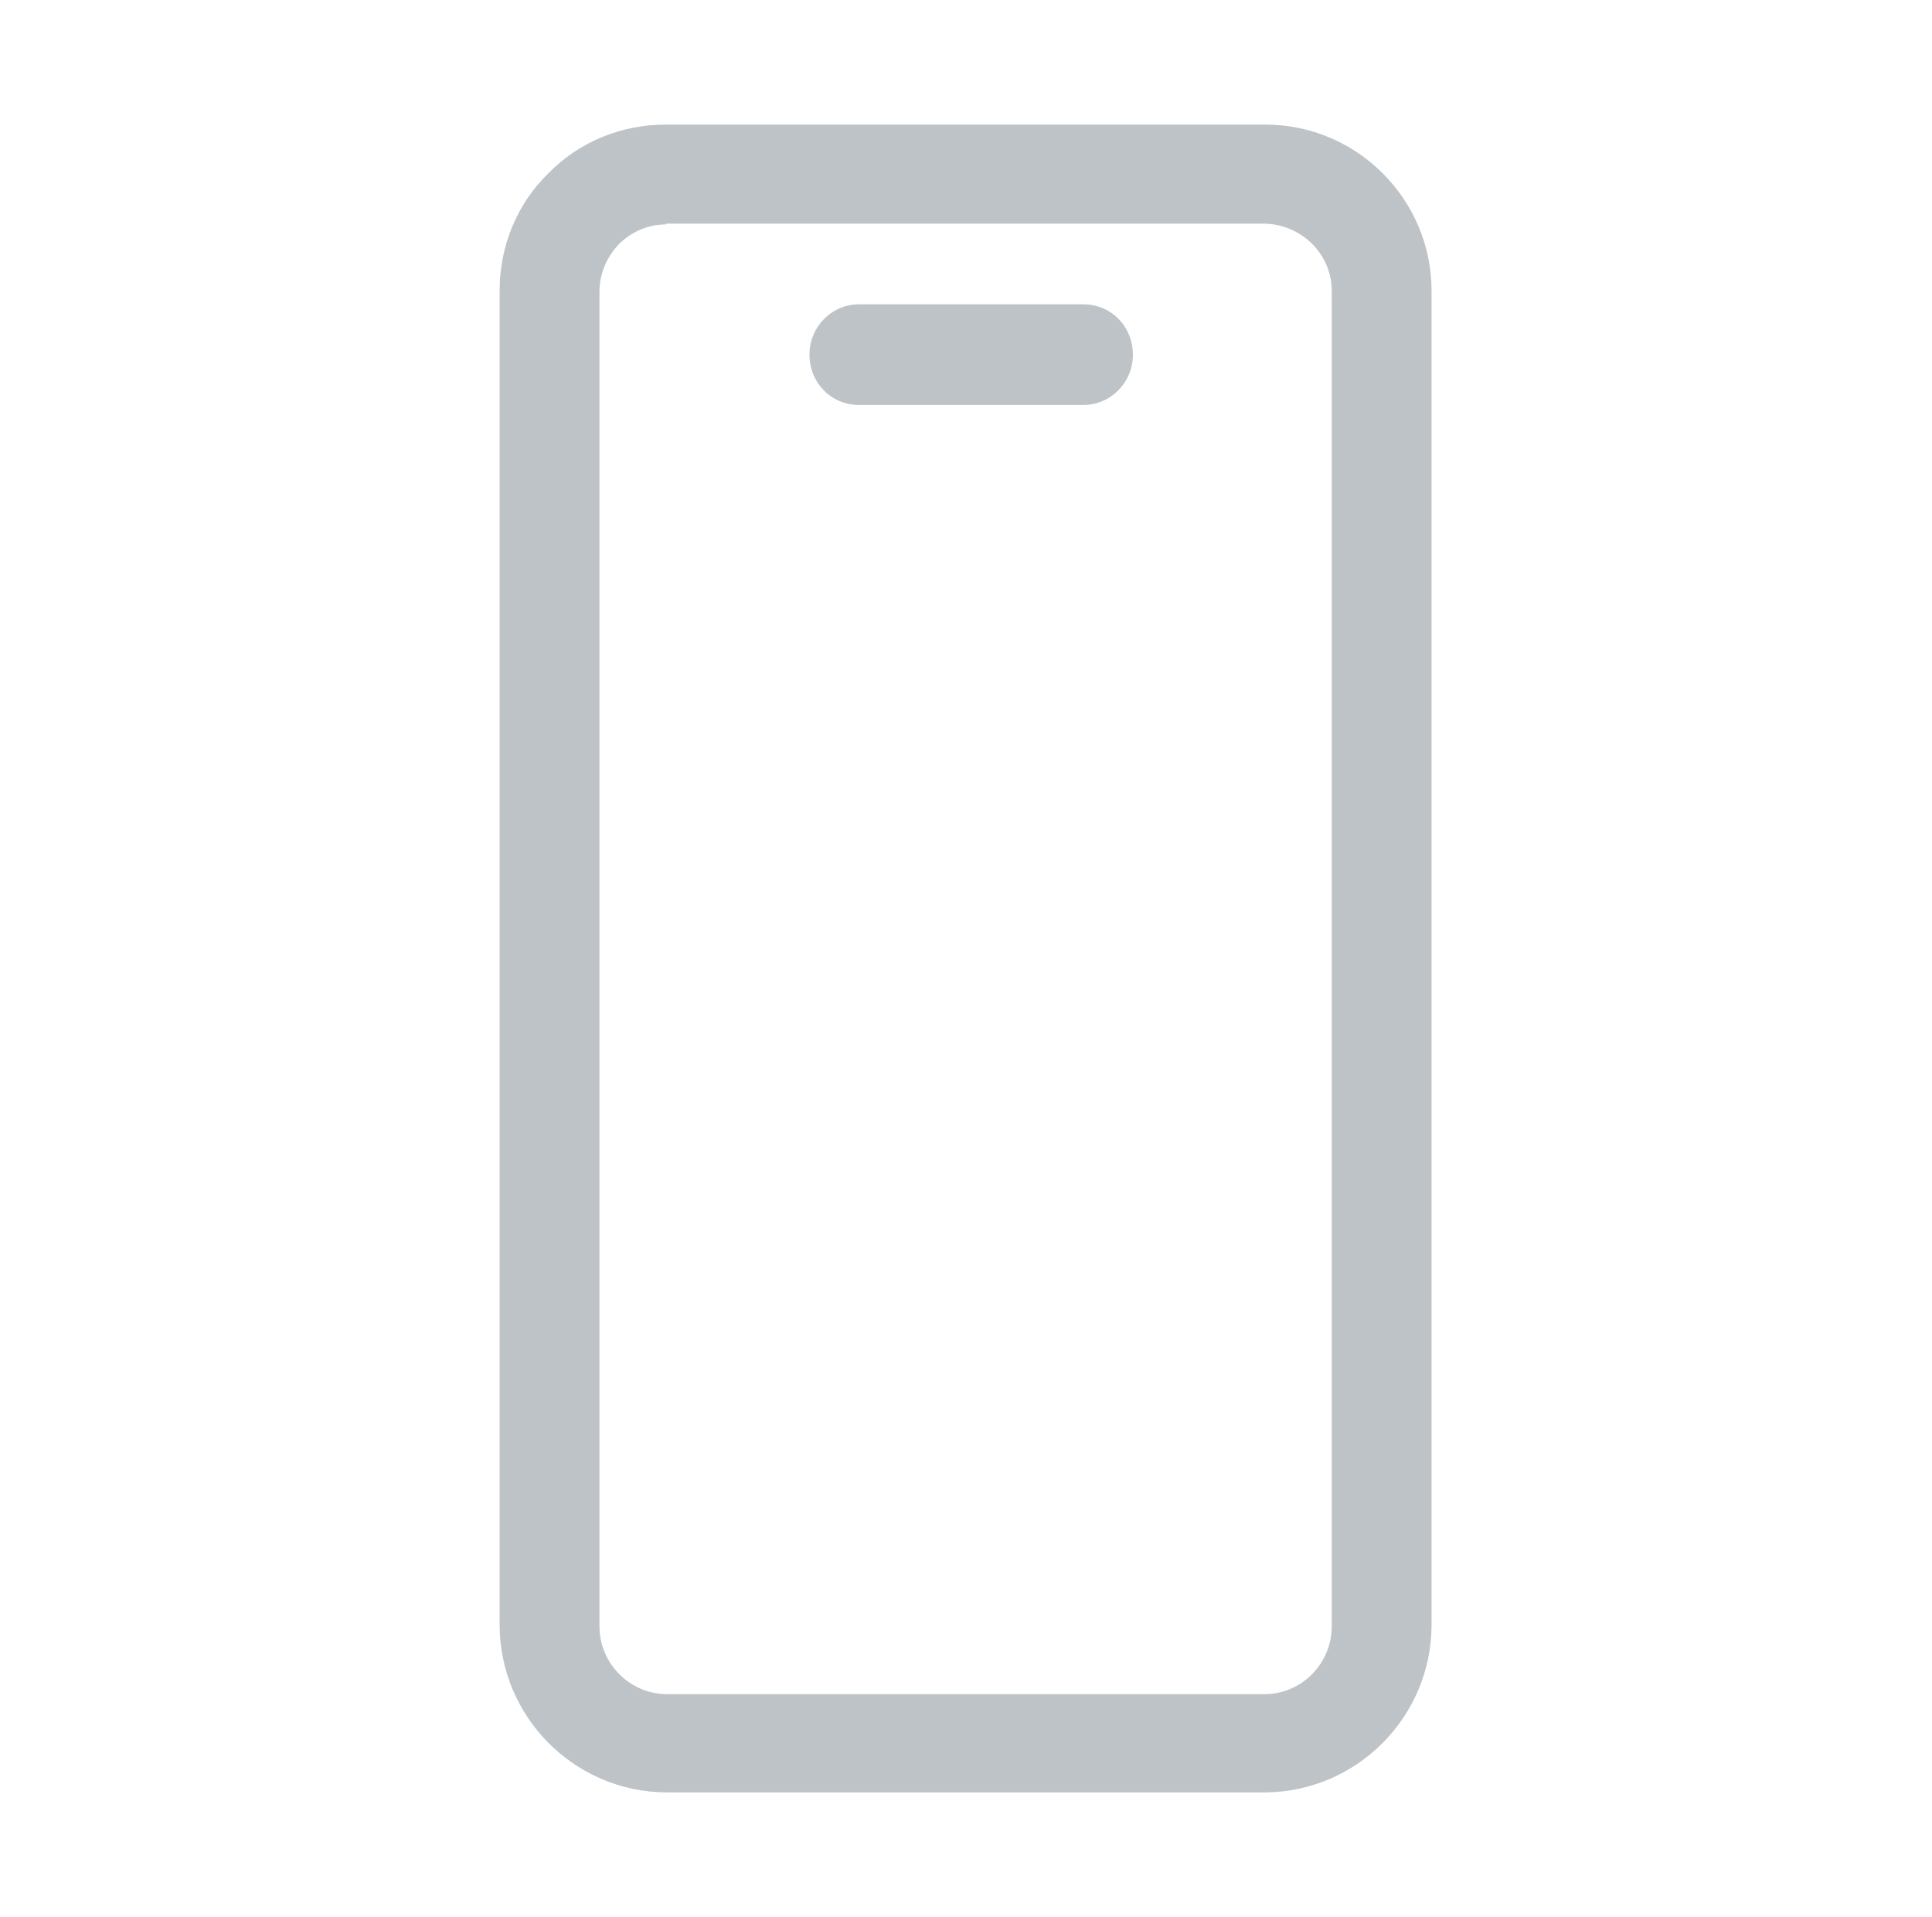 <svg width="125" height="124" viewBox="0 0 125 124" fill="none" xmlns="http://www.w3.org/2000/svg">
<path d="M70.095 26.195H55.576C53.768 26.195 52.373 24.748 52.373 22.94C52.373 21.132 53.82 19.685 55.576 19.685H70.095C71.903 19.685 73.298 21.132 73.298 22.94C73.298 24.748 71.851 26.195 70.095 26.195Z" fill="#BDC3C7"/>
<path d="M43.073 115.94C37.131 115.888 32.326 111.032 32.326 105.09V18.807C32.326 15.965 33.411 13.227 35.478 11.212C37.493 9.145 40.231 8.06 43.073 8.06H81.874C87.816 8.06 92.621 12.917 92.621 18.807V105.09C92.621 111.032 87.816 115.888 81.874 115.94H43.073ZM43.073 14.518C41.936 14.518 40.851 14.983 40.025 15.81C39.249 16.637 38.785 17.722 38.785 18.858V105.193C38.785 107.57 40.696 109.533 43.073 109.585H81.823C84.2 109.585 86.163 107.622 86.163 105.193V18.807C86.163 16.43 84.2 14.518 81.823 14.467H43.073V14.518Z" fill="#BDC3C7"/>
</svg>
